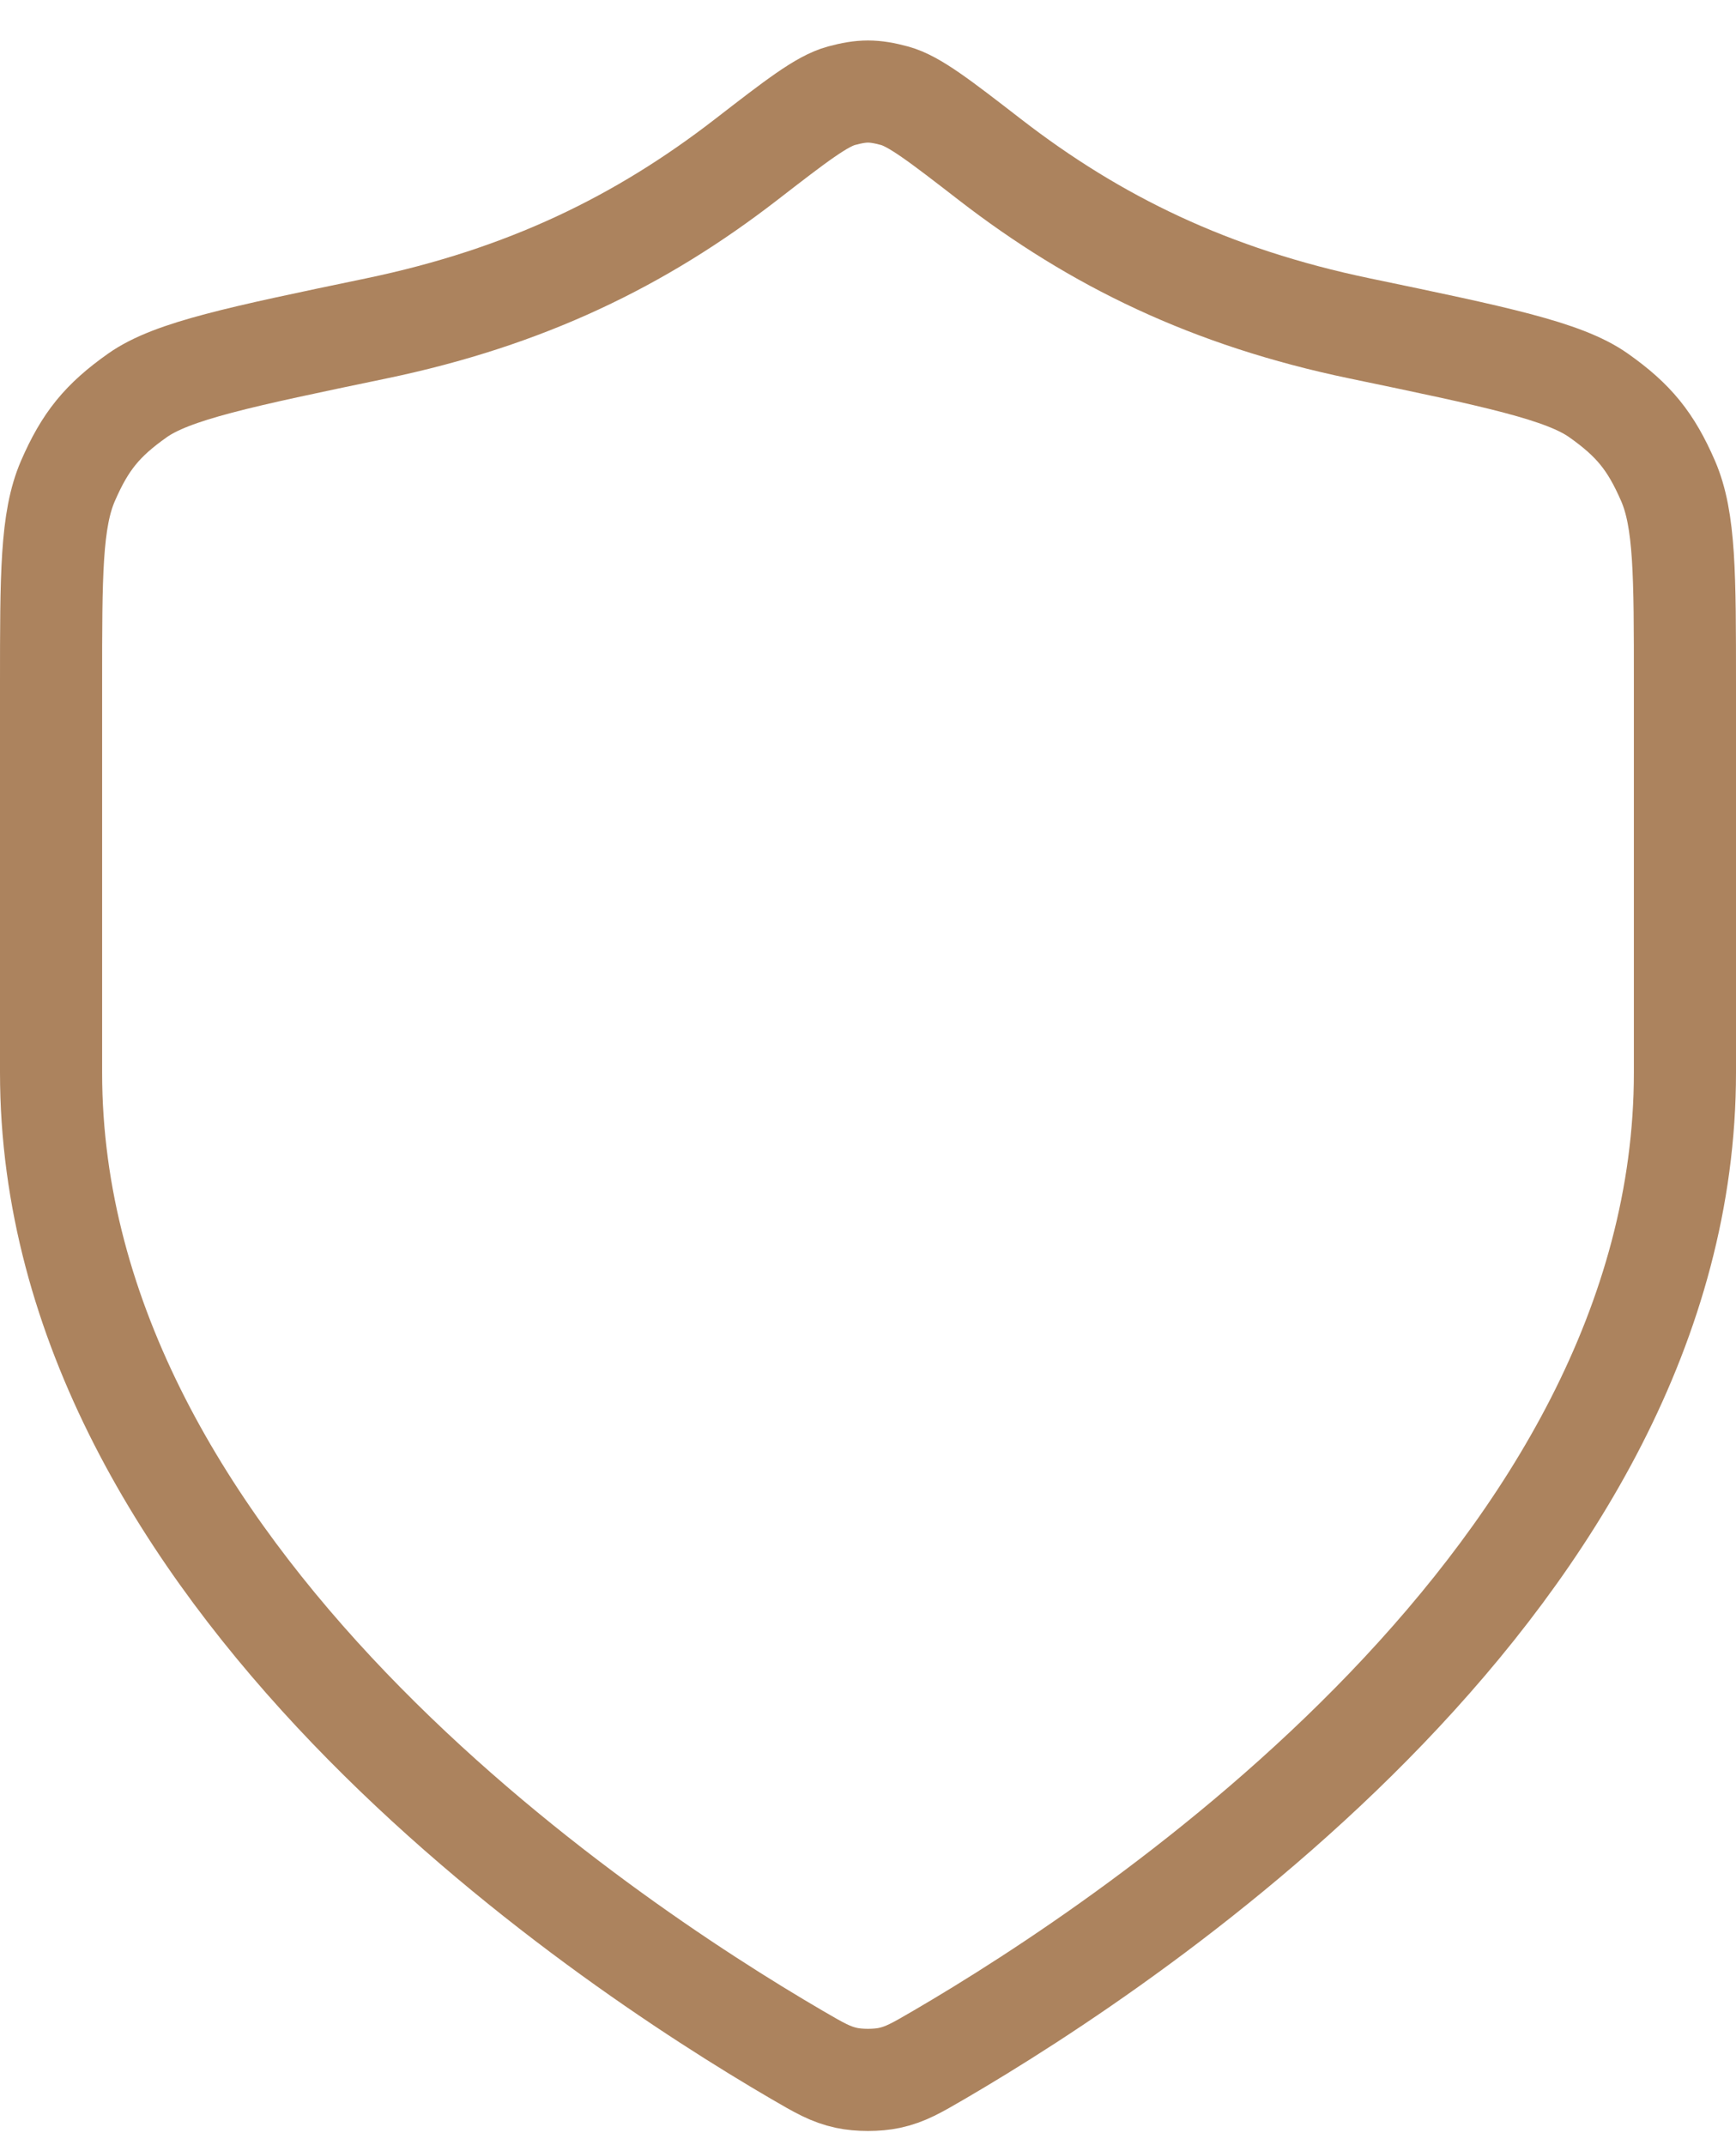 <svg width="34" height="42" viewBox="0 0 34 42" fill="none" xmlns="http://www.w3.org/2000/svg">
<path d="M15.604 40.229C16.047 40.487 16.268 40.616 16.581 40.683C16.823 40.735 17.177 40.735 17.419 40.683C17.732 40.616 17.953 40.487 18.396 40.229C22.292 37.956 33 30.816 33 20.999V13.399C33 11.251 33 10.178 32.669 9.415C32.332 8.64 31.997 8.228 31.307 7.741C30.628 7.262 29.297 6.985 26.635 6.431C23.702 5.821 21.449 4.719 19.389 3.126C18.401 2.362 17.907 1.98 17.521 1.875C17.113 1.765 16.887 1.765 16.479 1.875C16.093 1.98 15.599 2.362 14.611 3.126C12.551 4.719 10.298 5.821 7.365 6.431C4.703 6.985 3.372 7.262 2.693 7.741C2.003 8.228 1.668 8.64 1.331 9.415C1 10.178 1 11.251 1 13.399V20.999C1 30.816 11.708 37.956 15.604 40.229Z" stroke="#AC835E" stroke-width="2" stroke-linecap="round" stroke-linejoin="round"/>
</svg>
